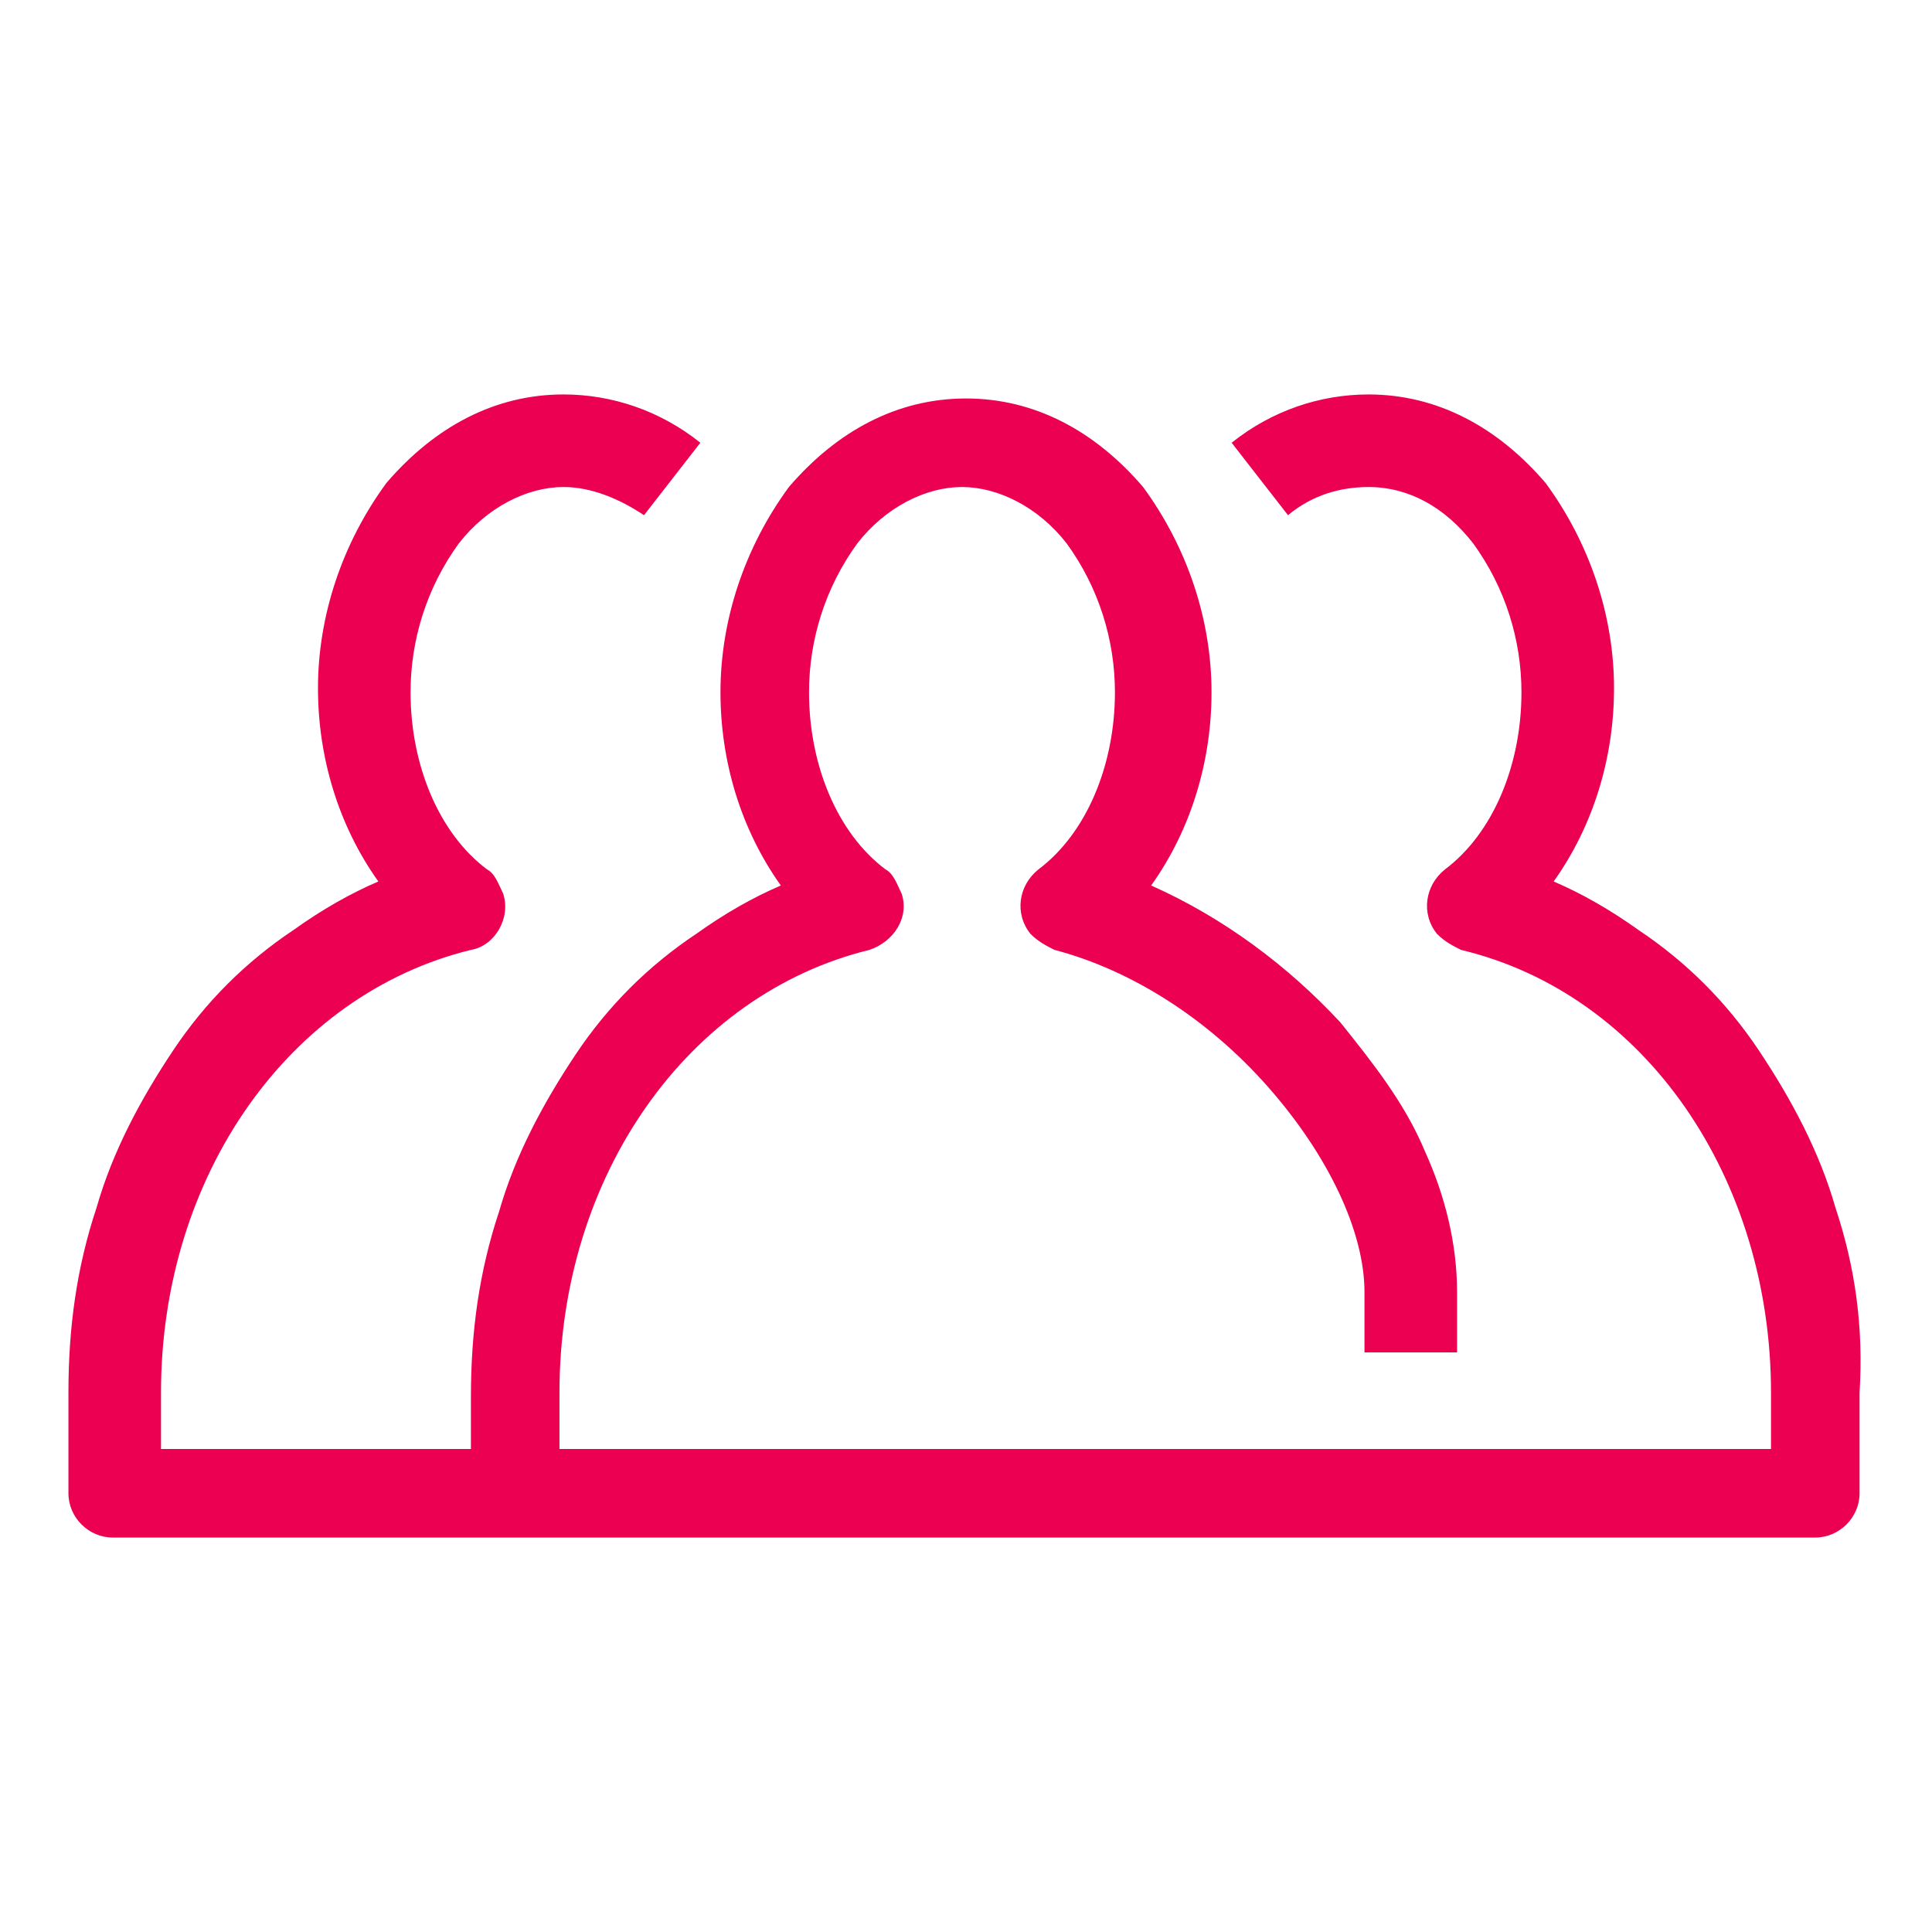 <?xml version="1.0" encoding="utf-8"?>
<!-- Generator: Adobe Illustrator 21.1.0, SVG Export Plug-In . SVG Version: 6.00 Build 0)  -->
<svg version="1.1" id="Layer_1" xmlns="http://www.w3.org/2000/svg" xmlns:xlink="http://www.w3.org/1999/xlink" x="0px" y="0px"
	 width="48px" height="48px" viewBox="0 0 48 48" style="enable-background:new 0 0 48 48;" xml:space="preserve">
<style type="text/css">
	.st0{display:none;}
	.st1{display:inline;fill:#0555FA;}
	.st2{display:inline;}
	.st3{fill:#0555FA;}
	.st4{fill:#EB0052;}
</style>
<g id="Layer_1_1_" class="st0">
	<path class="st1" d="M36.3,46H11.7c-0.9,0-1.6-0.7-1.6-1.6l0,0V3.6c0-0.9,0.7-1.6,1.6-1.6l0,0h24.7C37.3,2,38,2.7,38,3.6l0,0V36
		c0,0.9-0.7,1.6-1.6,1.6h-8.5c-0.9,0-1.6-0.7-1.6-1.6c0-1.3-1-2.3-2.3-2.3s-2.3,1-2.3,2.3s1,2.3,2.3,2.3c0.5,0,1.1-0.2,1.5-0.5
		l2,2.4c-2.3,1.9-5.7,1.6-7.6-0.6c-1.9-2.3-1.6-5.7,0.6-7.6c2.3-1.9,5.7-1.6,7.6,0.6c0.5,0.6,0.8,1.2,1,1.9h5.6V5.2H13.2v37.6h21.6
		v-2.7h3.1v4.3C37.9,45.3,37.2,46,36.3,46C36.4,46,36.3,46,36.3,46"/>
</g>
<g id="Layer_2" class="st0">
	<path class="st1" d="M20.5,45.8c-0.4,0-0.8-0.2-1-0.4L2.7,28.9c-0.6-0.6-0.6-1.5,0-2.1l0,0L27.3,2.6c0.3-0.3,0.6-0.4,1-0.4h9.8v2.9
		h-9.2L5.8,27.8l14.7,14.4l22.3-21.9V8L39,11.7c-0.6,0.6-1.5,0.6-2.1,0s-1.6-0.6-2.2,0c-0.6,0.5-0.6,1.4,0,2l0,0
		c0.6,0.6,1.6,0.6,2.2,0l2.1,2.1c-1.7,1.7-4.5,1.7-6.3,0c-1.7-1.7-1.8-4.4-0.1-6.1l0.1-0.1C34,8.3,36.1,8,37.8,8.8l5.5-5.3
		c0.6-0.6,1.5-0.6,2.1,0c0.3,0.3,0.4,0.6,0.4,1V21c0,0.4-0.2,0.8-0.4,1L21.5,45.4C21.3,45.6,20.9,45.8,20.5,45.8z"/>
</g>
<g id="Layer_3" class="st0">
	<path class="st1" d="M42.7,42.7H5.3c-1.7,0-3.1-1.4-3.1-3c0-0.5,0.1-0.9,0.3-1.3L7,28.1c0.2-0.5,0.8-0.9,1.4-0.9h29.7V8.3H9.9V24
		h-3V6.8c0-0.8,0.7-1.5,1.5-1.5l0,0h31.2c0.8,0,1.5,0.7,1.5,1.5l0,0v21.9c0,0.8-0.7,1.5-1.5,1.5l0,0H9.4l-4.1,9.3c0,0,0,0,0,0.1v0.1
		l0,0h37.4c0,0,0.1,0,0.1-0.1l0,0c0,0,0-0.1-0.1-0.1l-2.4-6l2.8-1.1l2.4,6c0.7,1.5,0.1,3.3-1.5,4.1C43.6,42.6,43.2,42.7,42.7,42.7
		L42.7,42.7z"/>
</g>
<g id="Layer_4" class="st0">
	<g class="st2">
		<path class="st3" d="M31.7,16c2.7-4.2,1.5-9.8-2.8-12.5C24.8,0.8,19.2,2,16.5,6.2c-1.9,3-1.9,6.7,0,9.7
			c-8.2,3.7-8.9,11.7-8.9,14.2H10c0-2.7,0.8-9.3,8.1-12.2c3.4,3.1,8.6,3.1,12,0.1c7.1,2.9,7.9,9.5,7.9,12.1h2.5
			C40.5,27.7,39.8,19.7,31.7,16 M24.1,17.7c-3.6,0-6.6-2.9-6.6-6.6c0-3.6,2.9-6.6,6.6-6.6c3.6,0,6.6,2.9,6.6,6.6l0,0
			C30.7,14.8,27.7,17.7,24.1,17.7"/>
		<path class="st3" d="M30.6,46l-2.4-2.3h-6.8c-1.3,0-2.1-0.4-3.1-1.3l-6.5-5.9c-0.1-0.1-0.1-0.1-0.2-0.2c-1.2-1.4-0.9-3.1,0-4
			c1-1,2.7-1.3,4.3,0.1l3.6,3.2c0.1-0.5,0.3-1,0.7-1.4c0.6-0.6,1.3-0.9,2.1-0.9h5.9c0.9,0,1.5,0,2.3,1l6.2,6.7L35,42.5l-6.2-6.7
			c-0.1-0.1-0.1-0.1-0.2-0.2c-0.1,0-0.2,0-0.4,0h-5.9c-0.1,0-0.2,0-0.3,0.1c0,0.1-0.1,0.1-0.1,0.2c0,0.1,0.1,0.5,0.4,0.5h3.8
			c0.3,0,0.7,0.1,0.9,0.3c0.3,0.3,0.5,0.7,0.5,1.1c0,0.8-0.7,1.4-1.4,1.4l0,0l-5.5,0.1c-0.3,0-0.6-0.1-0.8-0.3l-5.5-4.9
			c-0.3-0.3-0.6-0.4-0.8-0.2c-0.1,0.1-0.2,0.4,0.2,0.7l0.1,0.1l6.3,5.8c0.7,0.7,0.9,0.7,1.4,0.7h7.3c0.3,0,0.6,0.1,0.9,0.4l2.7,2.7
			L30.6,46z M26.1,36.7L26.1,36.7z"/>
		<path class="st3" d="M24.8,32.7c-0.3,0-0.6-0.1-0.9-0.4l-0.2-0.2c-0.4-0.4-0.8-0.7-1.2-1.1l-0.3-0.2C20.7,29.4,19,28,19,25.9
			c0-1.1,0.4-2.1,1.2-2.9l0,0c0.4-0.3,0.8-0.6,1.2-0.8c1.1-0.5,2.3-0.5,3.3,0.1c0.5-0.3,1.1-0.4,1.7-0.4c0.5,0,1.1,0.1,1.6,0.3
			c0.5,0.2,0.9,0.5,1.3,0.9c0.8,0.8,1.2,1.8,1.2,2.9c0,2.1-1.7,3.6-3.3,4.9l0,0c-0.5,0.4-1,0.8-1.4,1.3l-0.2,0.2
			C25.5,32.5,25.1,32.7,24.8,32.7 M22,24.8c-0.3,0.3-0.5,0.7-0.5,1.1c0,1,1.2,2,2.4,3.1l0.3,0.2c0.2,0.2,0.4,0.4,0.6,0.6
			c0.3-0.3,0.6-0.5,0.9-0.8l0,0c1.2-1.1,2.4-2.1,2.4-3.1c0-0.4-0.2-0.8-0.5-1.1c-0.2-0.2-0.3-0.3-0.5-0.4c-0.5-0.2-1.1-0.1-1.5,0.2
			c-0.5,0.4-1.1,0.4-1.6,0c-0.3-0.2-0.6-0.4-1-0.4c-0.2,0-0.4,0-0.6,0.1C22.3,24.5,22.1,24.6,22,24.8"/>
	</g>
</g>
<path class="st4" d="M45.6,30c-0.4-1.4-1.1-2.7-1.9-3.9c-0.8-1.2-1.8-2.2-3-3c-0.7-0.5-1.4-0.9-2.1-1.2c1-1.4,1.5-3.1,1.5-4.8
	c0-1.8-0.6-3.6-1.7-5.1c-1.2-1.4-2.7-2.2-4.4-2.2c-1.2,0-2.4,0.4-3.4,1.2l1.4,1.8c0.6-0.5,1.3-0.7,2-0.7c1,0,1.9,0.5,2.6,1.4
	c0.8,1.1,1.2,2.4,1.2,3.7c0,1.8-0.7,3.5-1.9,4.4c-0.5,0.4-0.6,1.1-0.2,1.6c0.2,0.2,0.4,0.3,0.6,0.4c4.6,1.1,7.7,5.7,7.7,11V36H13.9
	v-1.4c0-5.4,3.2-9.9,7.7-11c0.6-0.2,1-0.8,0.8-1.4c-0.1-0.2-0.2-0.5-0.4-0.6c-1.2-0.9-1.9-2.6-1.9-4.4c0-1.3,0.4-2.6,1.2-3.7
	c0.7-0.9,1.7-1.4,2.6-1.4s1.9,0.5,2.6,1.4c0.8,1.1,1.2,2.4,1.2,3.7c0,1.8-0.7,3.5-1.9,4.4c-0.5,0.4-0.6,1.1-0.2,1.6
	c0.2,0.2,0.4,0.3,0.6,0.4c1.9,0.5,3.8,1.7,5.3,3.4c1.5,1.7,2.4,3.6,2.4,5.1v1.5h2.3v-1.5c0-1.2-0.3-2.4-0.8-3.5
	c-0.5-1.2-1.3-2.2-2.1-3.2C32,24,30.4,22.8,28.6,22c1-1.4,1.5-3.1,1.5-4.8c0-1.8-0.6-3.6-1.7-5.1c-1.2-1.4-2.7-2.2-4.4-2.2
	c-1.7,0-3.2,0.8-4.4,2.2c-1.1,1.5-1.7,3.3-1.7,5.1c0,1.7,0.5,3.4,1.5,4.8c-0.7,0.3-1.4,0.7-2.1,1.2c-1.2,0.8-2.2,1.8-3,3
	c-0.8,1.2-1.5,2.5-1.9,3.9c-0.5,1.5-0.7,3-0.7,4.6V36H4v-1.4c0-5.4,3.2-9.9,7.7-11c0.6-0.1,1-0.8,0.8-1.4c-0.1-0.2-0.2-0.5-0.4-0.6
	c-1.2-0.9-1.9-2.6-1.9-4.4c0-1.3,0.4-2.6,1.2-3.7c0.7-0.9,1.7-1.4,2.6-1.4c0.7,0,1.4,0.3,2,0.7l1.4-1.8c-1-0.8-2.2-1.2-3.4-1.2
	c-1.7,0-3.2,0.8-4.4,2.2c-1.1,1.5-1.7,3.3-1.7,5.1c0,1.7,0.5,3.4,1.5,4.8c-0.7,0.3-1.4,0.7-2.1,1.2c-1.2,0.8-2.2,1.8-3,3
	c-0.8,1.2-1.5,2.5-1.9,3.9c-0.5,1.5-0.7,3-0.7,4.6v2.5c0,0.6,0.5,1.1,1.1,1.1h42.3c0.6,0,1.1-0.5,1.1-1.1v-2.5
	C46.3,33,46.1,31.5,45.6,30z"/>
</svg>
